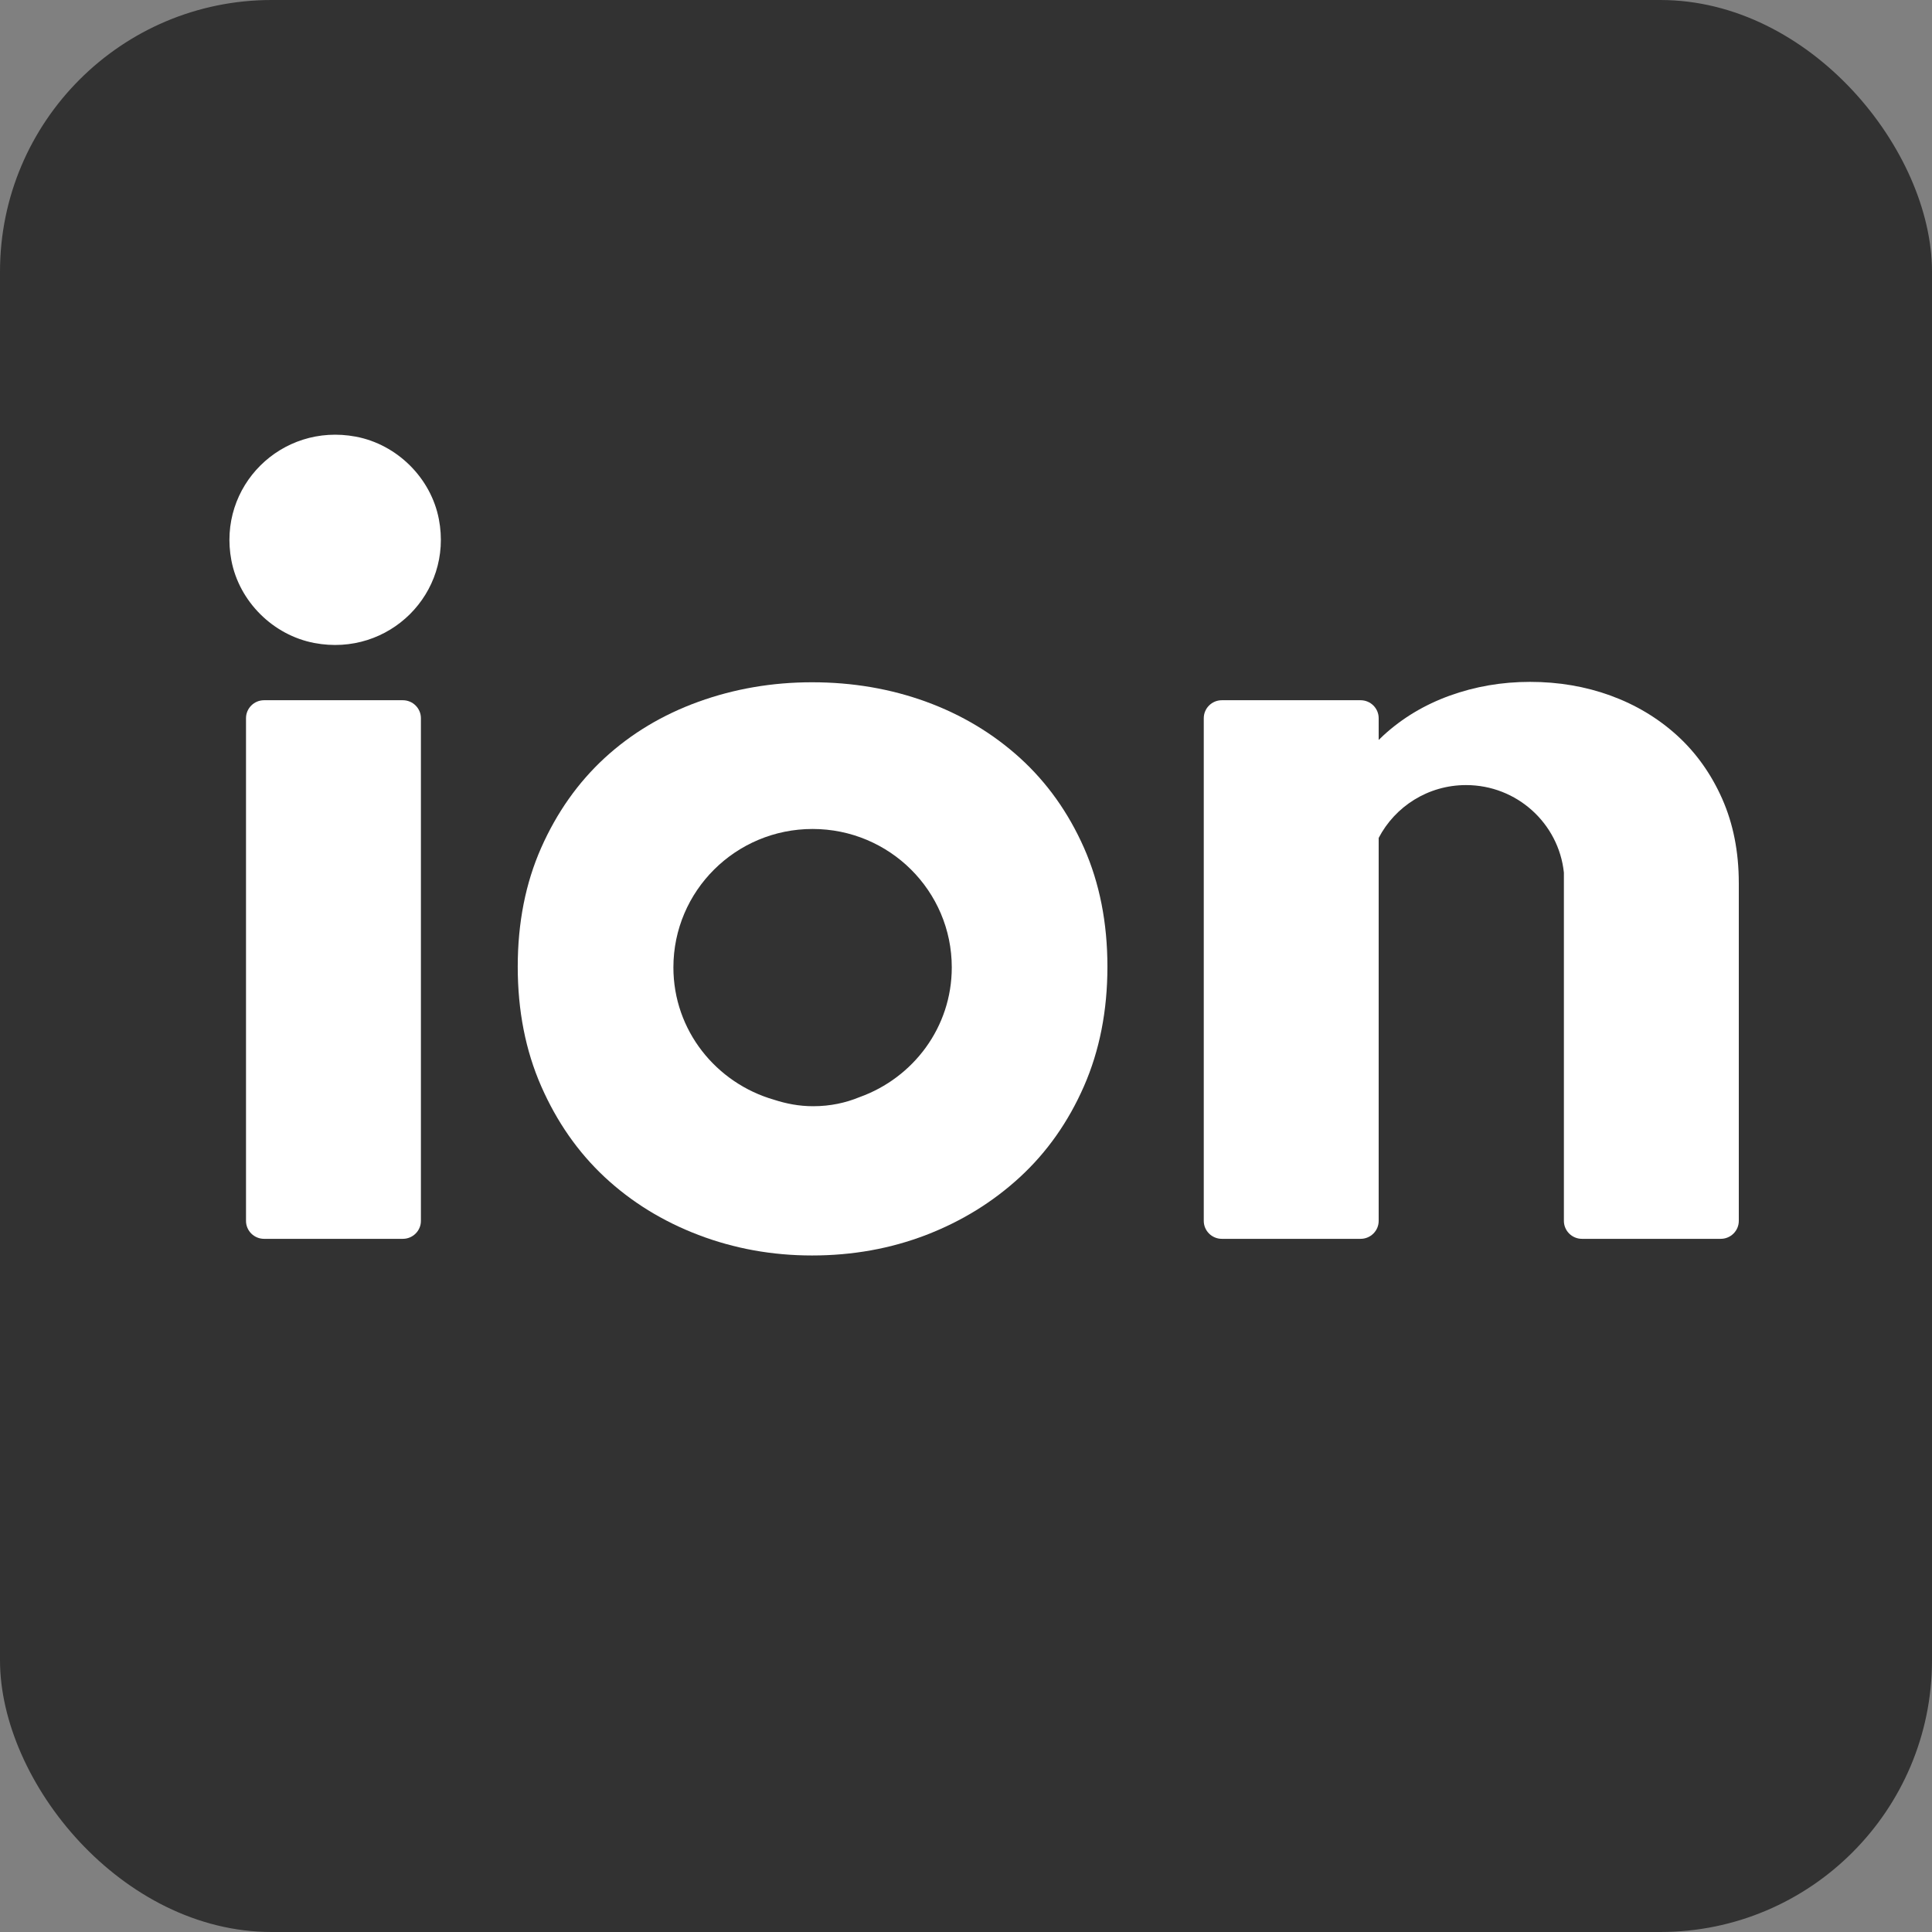 <svg width="160" height="160" viewBox="0 0 160 160" fill="none" xmlns="http://www.w3.org/2000/svg">
<rect x="0" y="0" width="160" height="160" fill="#808080" stroke="none"/>
<rect width="160" height="160" rx="22.5" fill="#323232"/>
<path d="M19.162 46.408C19.811 49.816 22.611 52.603 26.035 53.251C32.209 54.42 37.523 49.133 36.346 42.998C35.693 39.59 32.89 36.806 29.466 36.161C23.302 35.001 17.997 40.276 19.162 46.408Z" fill="white"/>
<path fill-rule="evenodd" clip-rule="evenodd" d="M76.7 102.274C79.644 101.139 82.233 99.54 84.471 97.48C86.706 95.419 88.473 92.912 89.769 89.957C91.062 87.001 91.712 83.703 91.712 80.059C91.712 76.418 91.062 73.135 89.769 70.207C88.473 67.283 86.706 64.805 84.471 62.772C82.233 60.743 79.644 59.19 76.7 58.115C73.756 57.042 70.608 56.503 67.249 56.503C63.954 56.503 60.818 57.042 57.846 58.115C54.873 59.19 52.284 60.743 50.074 62.772C47.868 64.805 46.117 67.283 44.82 70.207C43.524 73.135 42.877 76.418 42.877 80.059C42.877 83.703 43.524 87.001 44.82 89.957C46.117 92.912 47.868 95.419 50.074 97.48C52.284 99.54 54.873 101.139 57.846 102.274C60.818 103.406 63.954 103.973 67.249 103.973C70.608 103.973 73.756 103.406 76.7 102.274ZM55.768 80.115C55.768 73.783 60.928 68.652 67.293 68.652C73.662 68.652 78.822 73.783 78.822 80.115C78.822 85.078 75.63 89.265 71.188 90.858C70.04 91.329 68.781 91.612 67.34 91.612C66.154 91.612 65.102 91.397 64.114 91.079C59.308 89.698 55.768 85.34 55.768 80.115Z" fill="white"/>
<path d="M21.87 57.99H33.361C34.186 57.99 34.858 58.657 34.858 59.48V101.108C34.858 101.928 34.186 102.595 33.361 102.595H21.87C21.045 102.595 20.373 101.928 20.373 101.108V59.48C20.373 58.657 21.045 57.99 21.87 57.99Z" fill="white"/>
<path d="M143.999 73.097C144 73.104 144 73.111 144 73.118V101.108C144 101.928 143.328 102.595 142.503 102.595H131.012C130.187 102.595 129.515 101.928 129.515 101.108L129.515 72.267C129.087 68.192 125.623 65.017 121.412 65.017C118.263 65.017 115.531 66.793 114.176 69.394V101.108C114.176 101.928 113.504 102.595 112.678 102.595H101.188C100.362 102.595 99.691 101.928 99.691 101.108V59.48C99.691 58.657 100.362 57.99 101.188 57.99H112.678C113.504 57.99 114.176 58.657 114.176 59.48V61.28C114.305 61.151 114.438 61.025 114.572 60.901C116.134 59.467 117.964 58.369 120.064 57.609C122.165 56.851 124.381 56.47 126.71 56.47C129.084 56.47 131.309 56.851 133.389 57.609C135.47 58.369 137.3 59.467 138.882 60.901C140.461 62.337 141.71 64.089 142.626 66.156C143.537 68.219 143.996 70.532 143.999 73.097Z" fill="white"/>
</svg>
